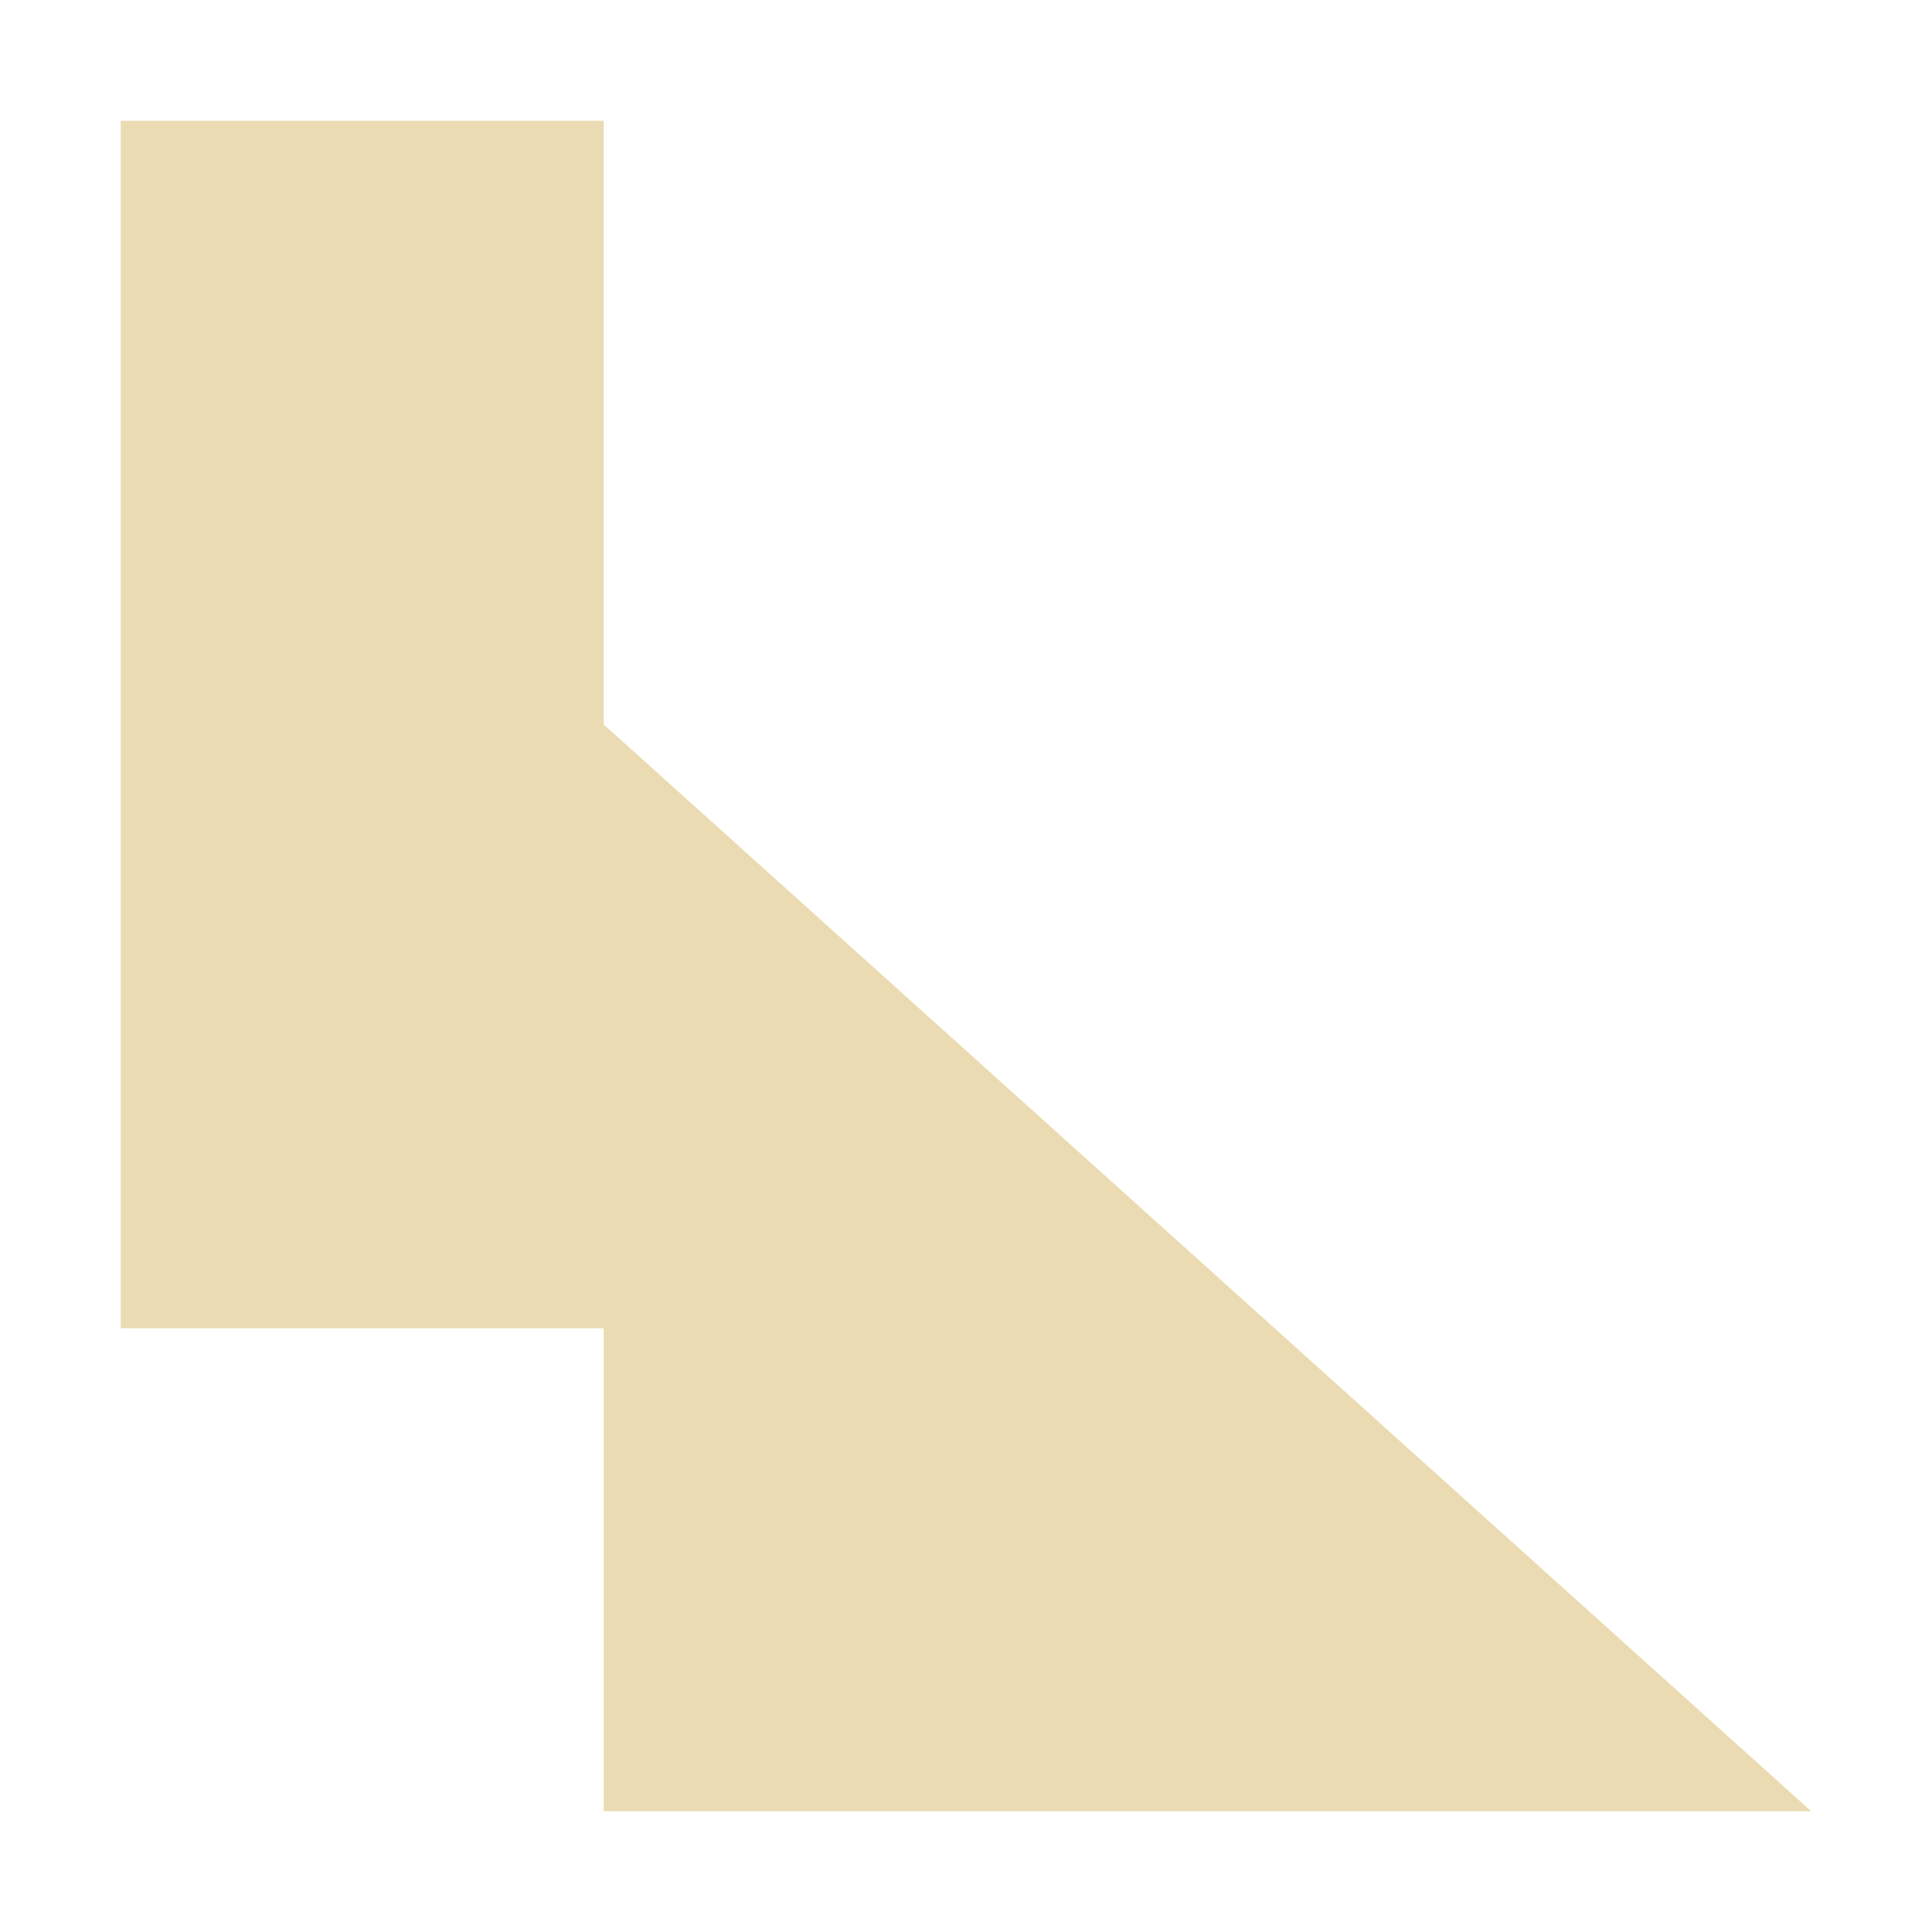 <svg width="16" height="16" viewBox="0 0 16 16" xmlns="http://www.w3.org/2000/svg">
  <defs>
    <style id="current-color-scheme" type="text/css">.ColorScheme-Text { color:#ebdbb2; } .ColorScheme-Highlight { color:#458588; }</style>
  </defs>
  <path class="ColorScheme-Text" d="m1 1v10h1.166 2.834v4h0.666 7 0.684 1.65l-10-9v-3.834-1.166h-2.834-1.166z" fill="currentColor"/>
</svg>
